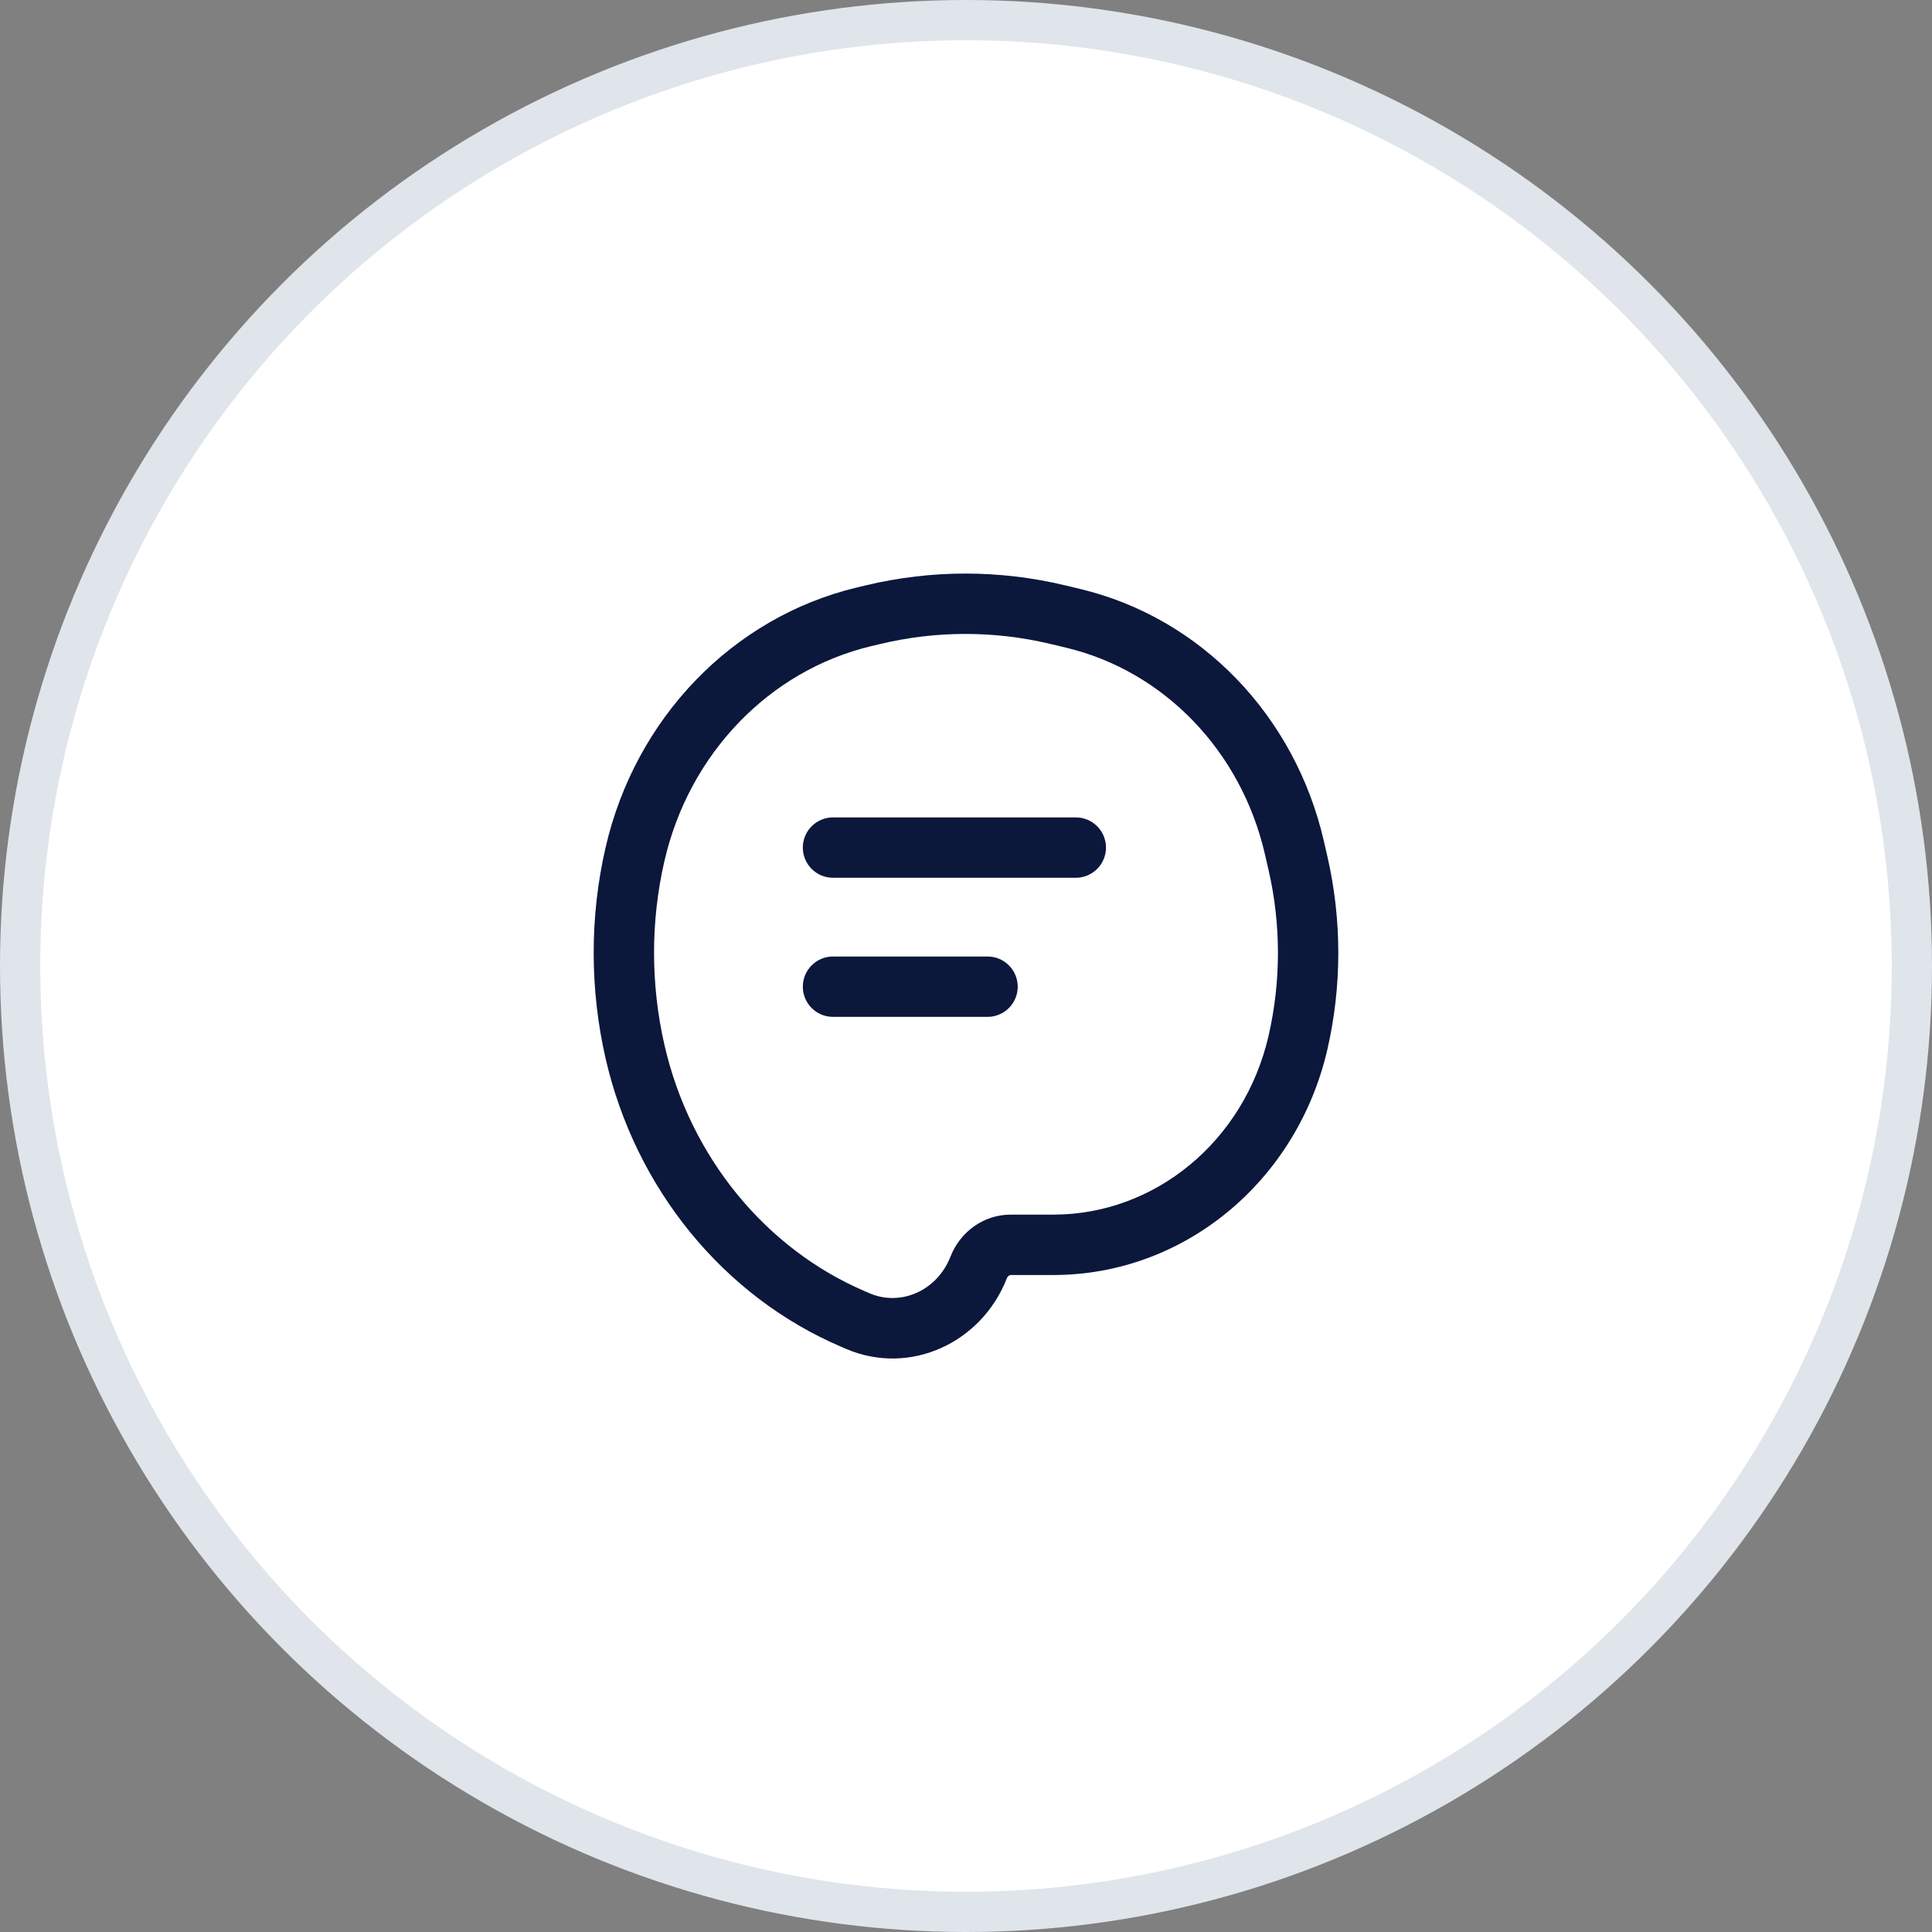 <svg width="48" height="48" viewBox="0 0 48 48" fill="none" xmlns="http://www.w3.org/2000/svg">
<rect x="0" y="0" width="48" height="48" fill="#808080" stroke="none"/>
<circle cx="24" cy="24" r="23.5" fill="white" stroke="#E0E5EB"/>
<path d="M24.314 31.49L23.616 31.217L24.314 31.49ZM15.779 26.138L15.048 26.306L15.779 26.138ZM15.776 21.226L15.045 21.058L15.776 21.226ZM32.248 21.447L32.979 21.279L32.248 21.447ZM32.248 25.902L31.517 25.734L32.248 25.902ZM21.316 32.823L21.611 32.134L21.611 32.134L21.316 32.823ZM21.689 15.271L21.864 16.001H21.864L21.689 15.271ZM26.283 15.271L26.108 16.001L26.283 15.271ZM21.198 32.773L20.903 33.462H20.903L21.198 32.773ZM26.664 15.363L26.839 14.633L26.664 15.363ZM32.159 21.061L31.428 21.229V21.229L32.159 21.061ZM21.466 15.325L21.292 14.595V14.595L21.466 15.325ZM20.696 20.308C20.282 20.308 19.946 20.644 19.946 21.058C19.946 21.472 20.282 21.808 20.696 21.808V20.308ZM26.728 21.808C27.142 21.808 27.478 21.472 27.478 21.058C27.478 20.644 27.142 20.308 26.728 20.308V21.808ZM20.696 23.764C20.282 23.764 19.946 24.1 19.946 24.514C19.946 24.928 20.282 25.264 20.696 25.264V23.764ZM24.535 25.264C24.949 25.264 25.285 24.928 25.285 24.514C25.285 24.1 24.949 23.764 24.535 23.764V25.264ZM21.641 16.054L21.864 16.001L21.515 14.542L21.292 14.595L21.641 16.054ZM26.108 16.001L26.489 16.092L26.839 14.633L26.458 14.542L26.108 16.001ZM21.611 32.134L21.493 32.083L20.903 33.462L21.021 33.513L21.611 32.134ZM31.428 21.229L31.517 21.615L32.979 21.279L32.89 20.893L31.428 21.229ZM26.172 30.177H25.111V31.677H26.172V30.177ZM25.111 30.177C24.432 30.177 23.853 30.611 23.616 31.217L25.013 31.763C25.041 31.692 25.092 31.677 25.111 31.677V30.177ZM16.51 25.97C16.165 24.47 16.162 22.892 16.507 21.394L15.045 21.058C14.649 22.779 14.653 24.587 15.048 26.306L16.51 25.97ZM31.517 21.615C31.828 22.969 31.828 24.381 31.517 25.734L32.979 26.07C33.34 24.496 33.34 22.854 32.979 21.279L31.517 21.615ZM21.021 33.513C22.613 34.194 24.389 33.358 25.013 31.763L23.616 31.217C23.277 32.084 22.365 32.456 21.611 32.134L21.021 33.513ZM21.864 16.001C23.261 15.666 24.711 15.666 26.108 16.001L26.458 14.542C24.831 14.153 23.142 14.153 21.515 14.542L21.864 16.001ZM21.493 32.083C19.015 31.024 17.146 28.738 16.51 25.97L15.048 26.306C15.786 29.515 17.959 32.204 20.903 33.462L21.493 32.083ZM31.517 25.734C30.912 28.365 28.686 30.177 26.172 30.177V31.677C29.432 31.677 32.228 29.335 32.979 26.07L31.517 25.734ZM26.489 16.092C28.91 16.671 30.835 18.649 31.428 21.229L32.89 20.893C32.176 17.79 29.844 15.353 26.839 14.633L26.489 16.092ZM21.292 14.595C18.19 15.338 15.781 17.854 15.045 21.058L16.507 21.394C17.123 18.713 19.124 16.657 21.641 16.054L21.292 14.595ZM20.696 21.808H26.728V20.308H20.696V21.808ZM20.696 25.264H24.535V23.764H20.696V25.264Z" fill="#0B173B"/>
</svg>
